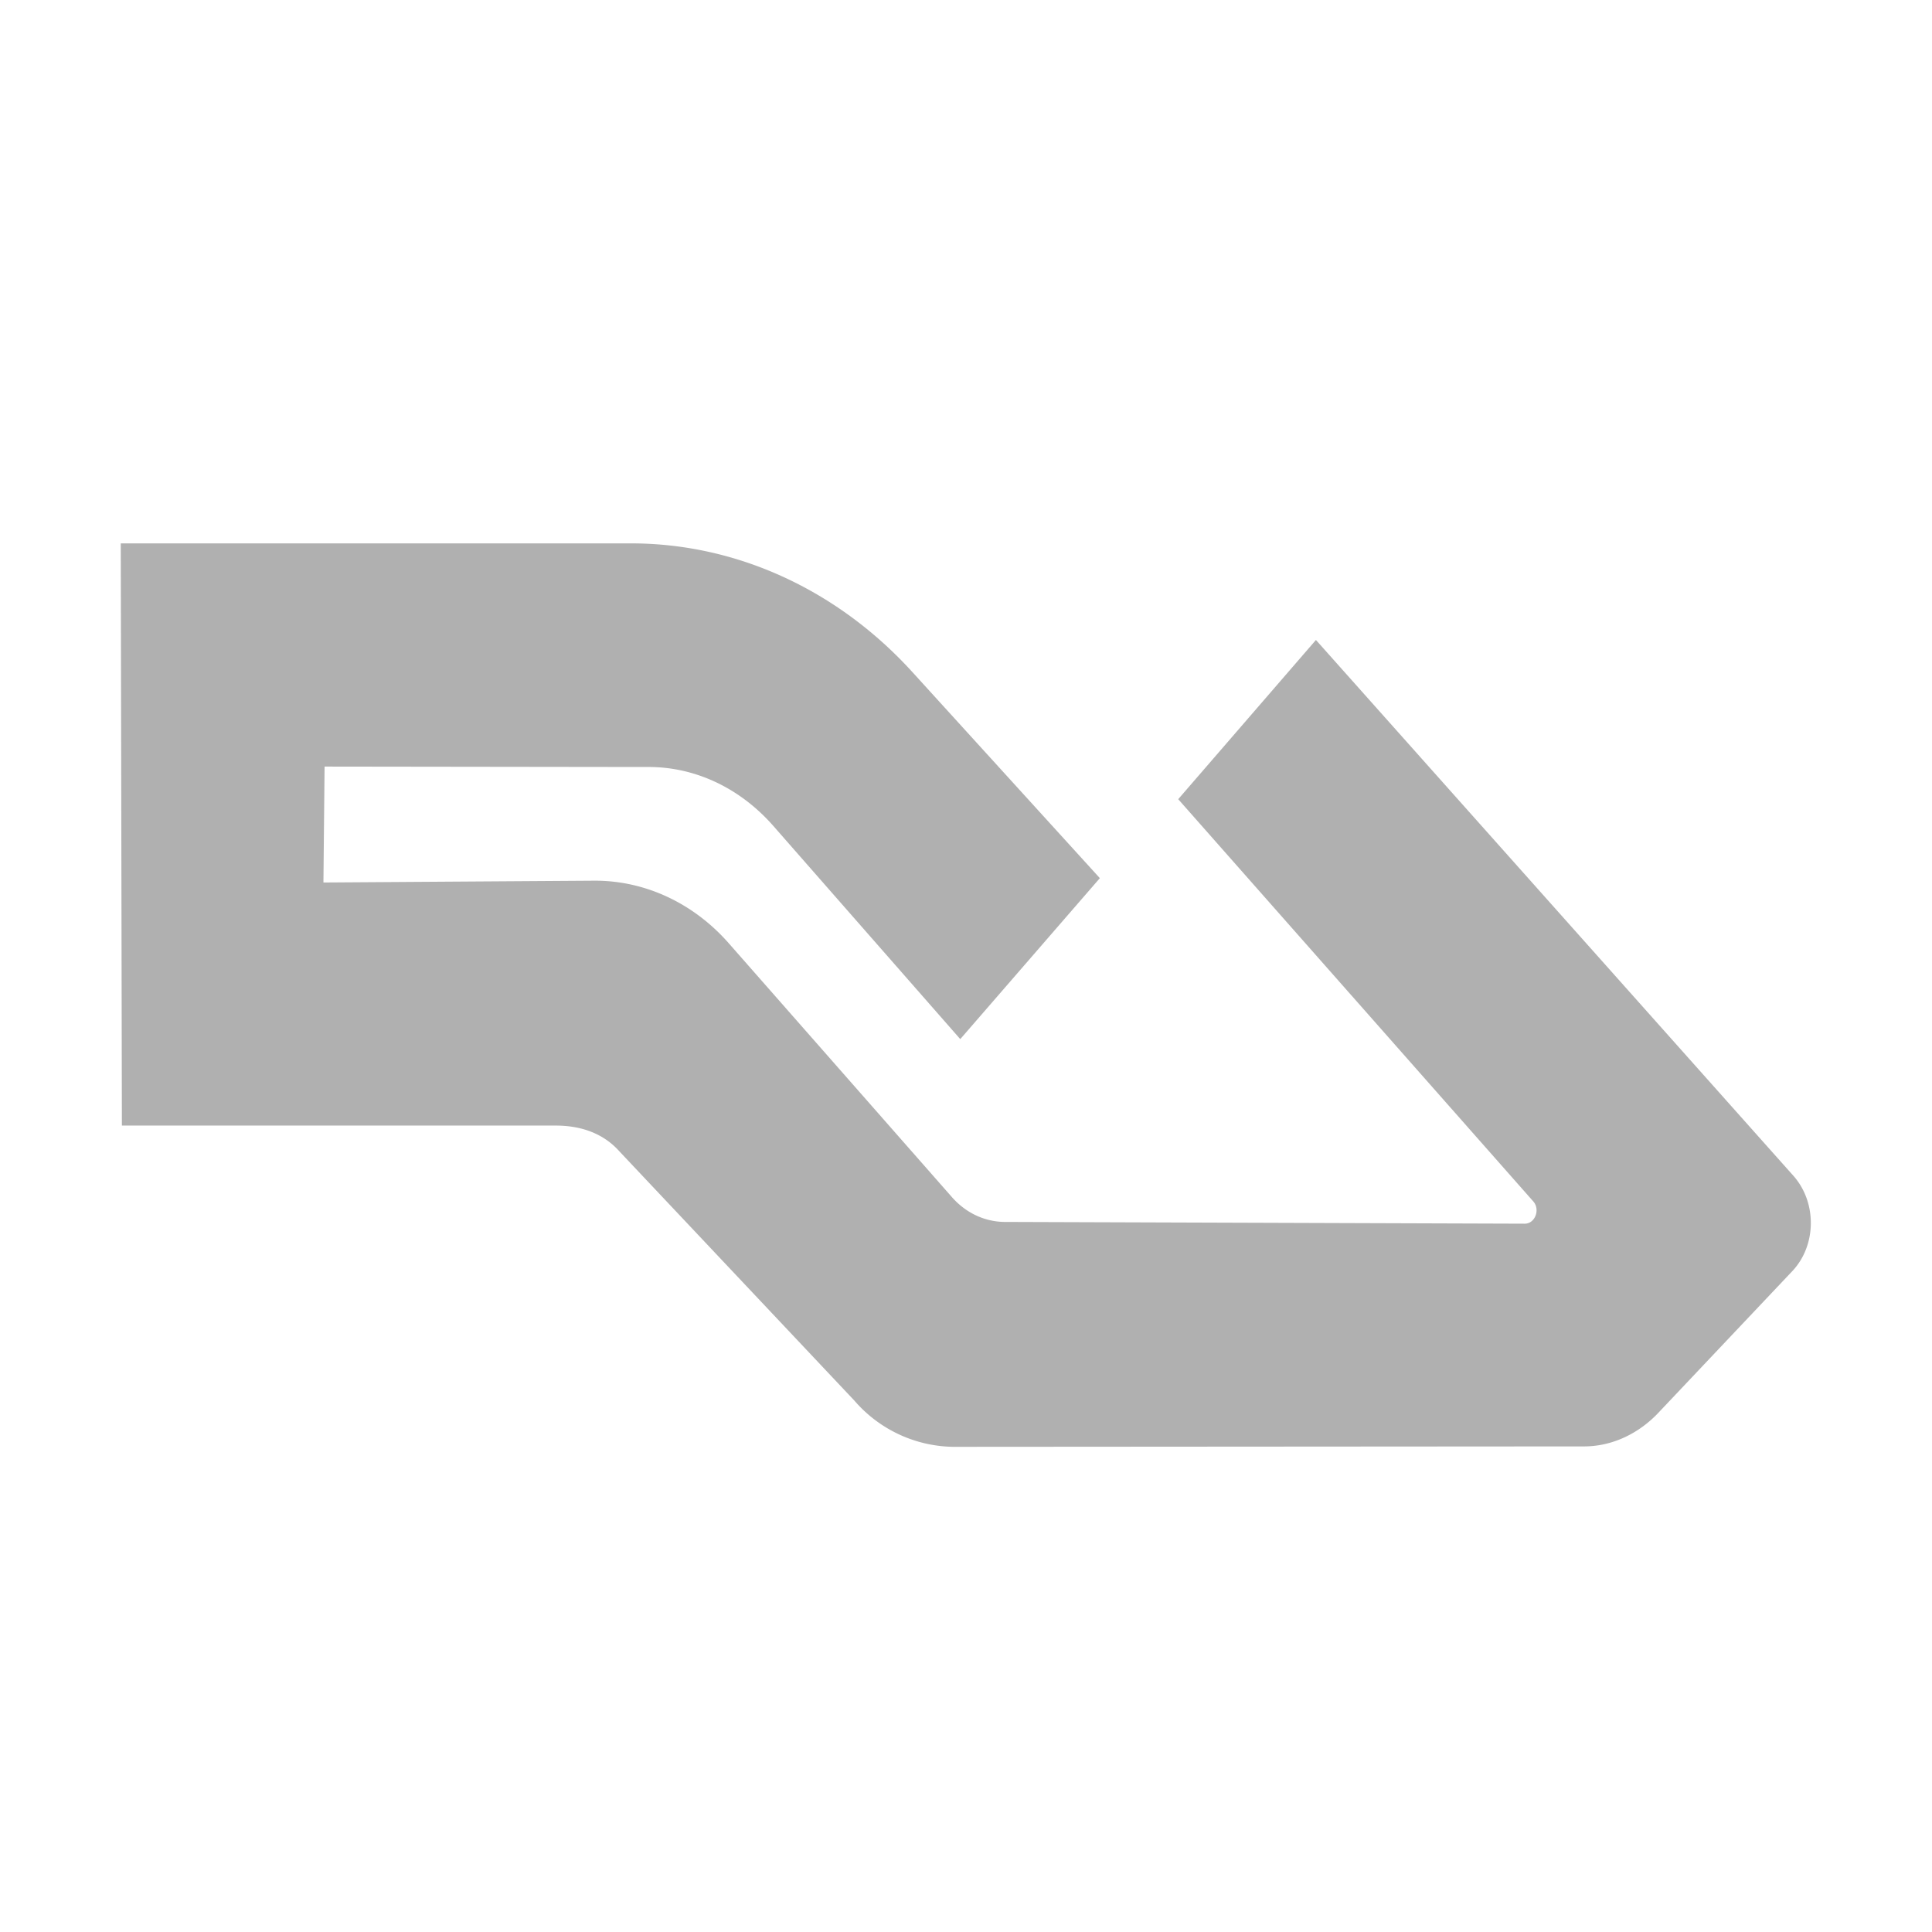 <svg width="32" height="32" xmlns="http://www.w3.org/2000/svg"><path d="M29.702 19.472c.393.44.387 1.151-.012 1.578l-2.205 2.332c-.342.37-.798.582-1.273.575l-10.427.007a2.204 2.204 0 0 1-1.635-.767l-3.89-4.126c-.278-.312-.658-.428-1.057-.428H2.019L2 9h8.45c1.75 0 3.428.768 4.676 2.147l3.091 3.398-2.312 2.666-3.098-3.533c-.55-.626-1.298-.981-2.084-.974l-5.347-.007-.019 1.92 4.48-.03c.842-.006 1.653.37 2.242 1.046l3.693 4.201c.228.256.532.398.855.405l8.628.029c.171 0 .26-.235.14-.37l-5.88-6.661 2.281-2.637 7.906 8.872z" fill="#B0B0B0" fill-rule="evenodd"/></svg>